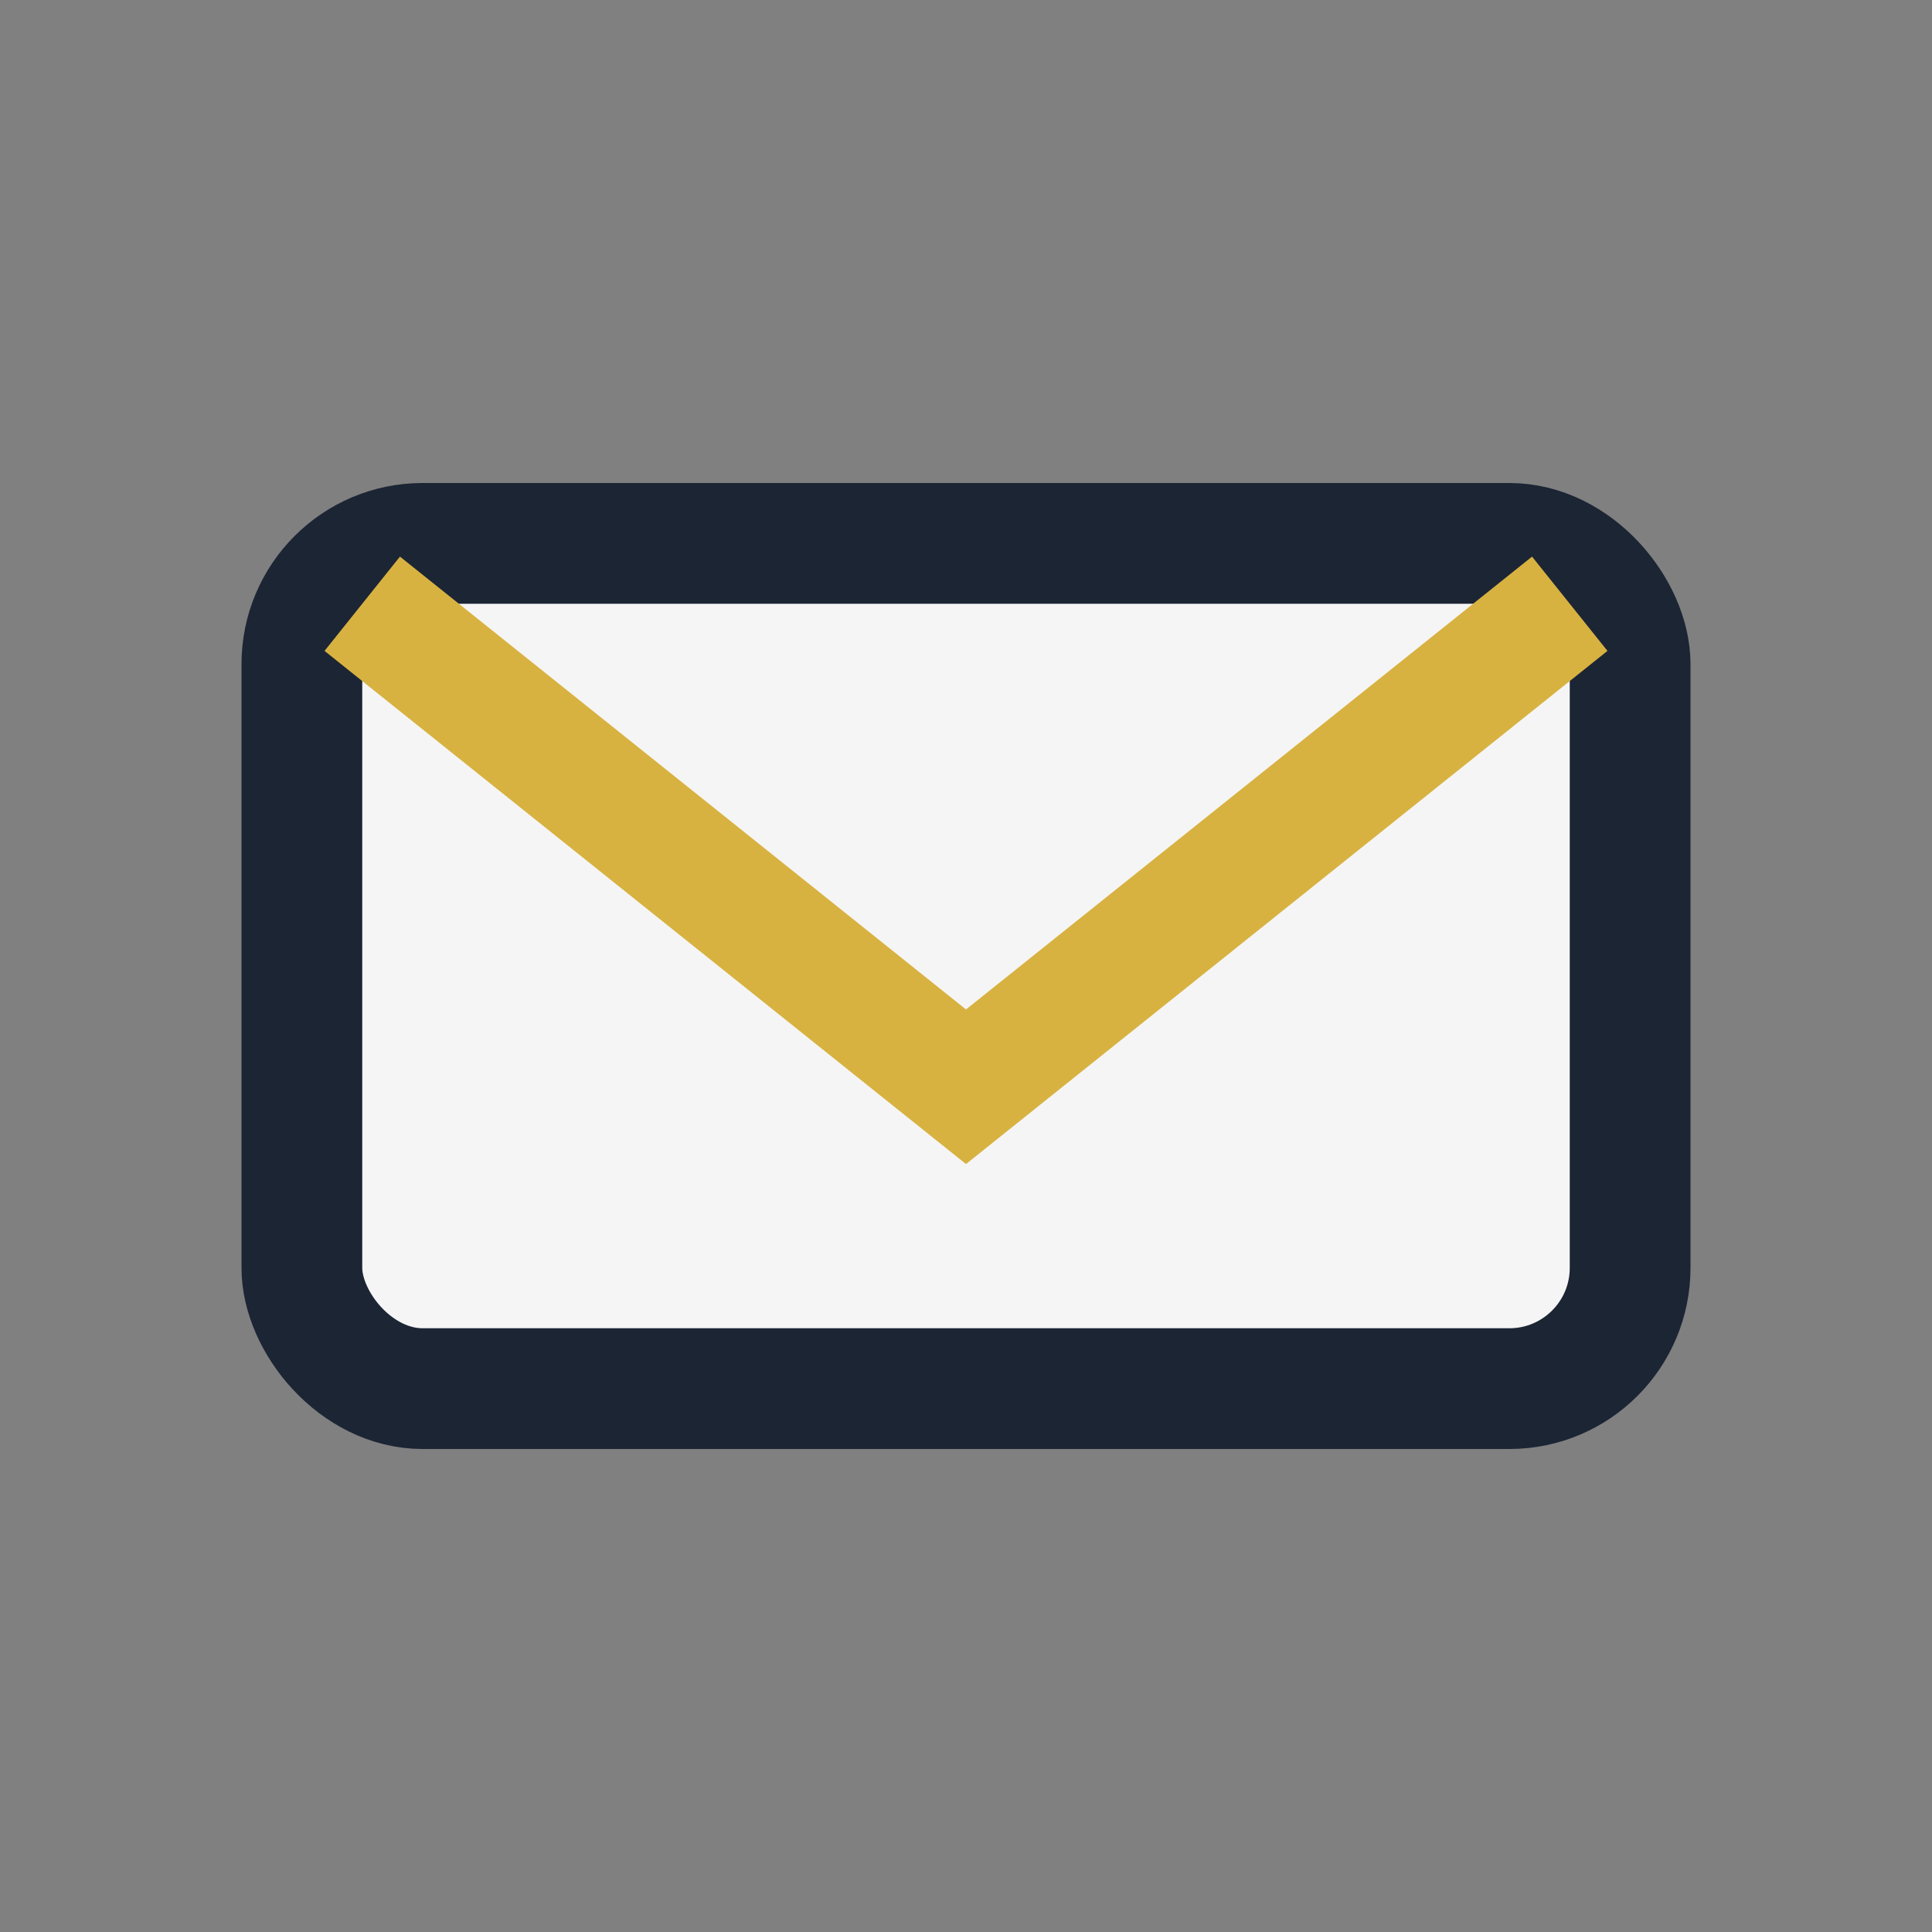 <?xml version="1.0" encoding="UTF-8"?>
<svg xmlns="http://www.w3.org/2000/svg" viewBox="0 0 32 32" width="32" height="32"><rect x="0" y="0" width="32" height="32" fill="#808080" stroke="none"/><rect x="5" y="9" width="22" height="14" rx="2" fill="#F5F5F5" stroke="#1C2534" stroke-width="2"/><path d="M6 10l10 8 10-8" stroke="#D8B241" stroke-width="2" fill="none"/></svg>